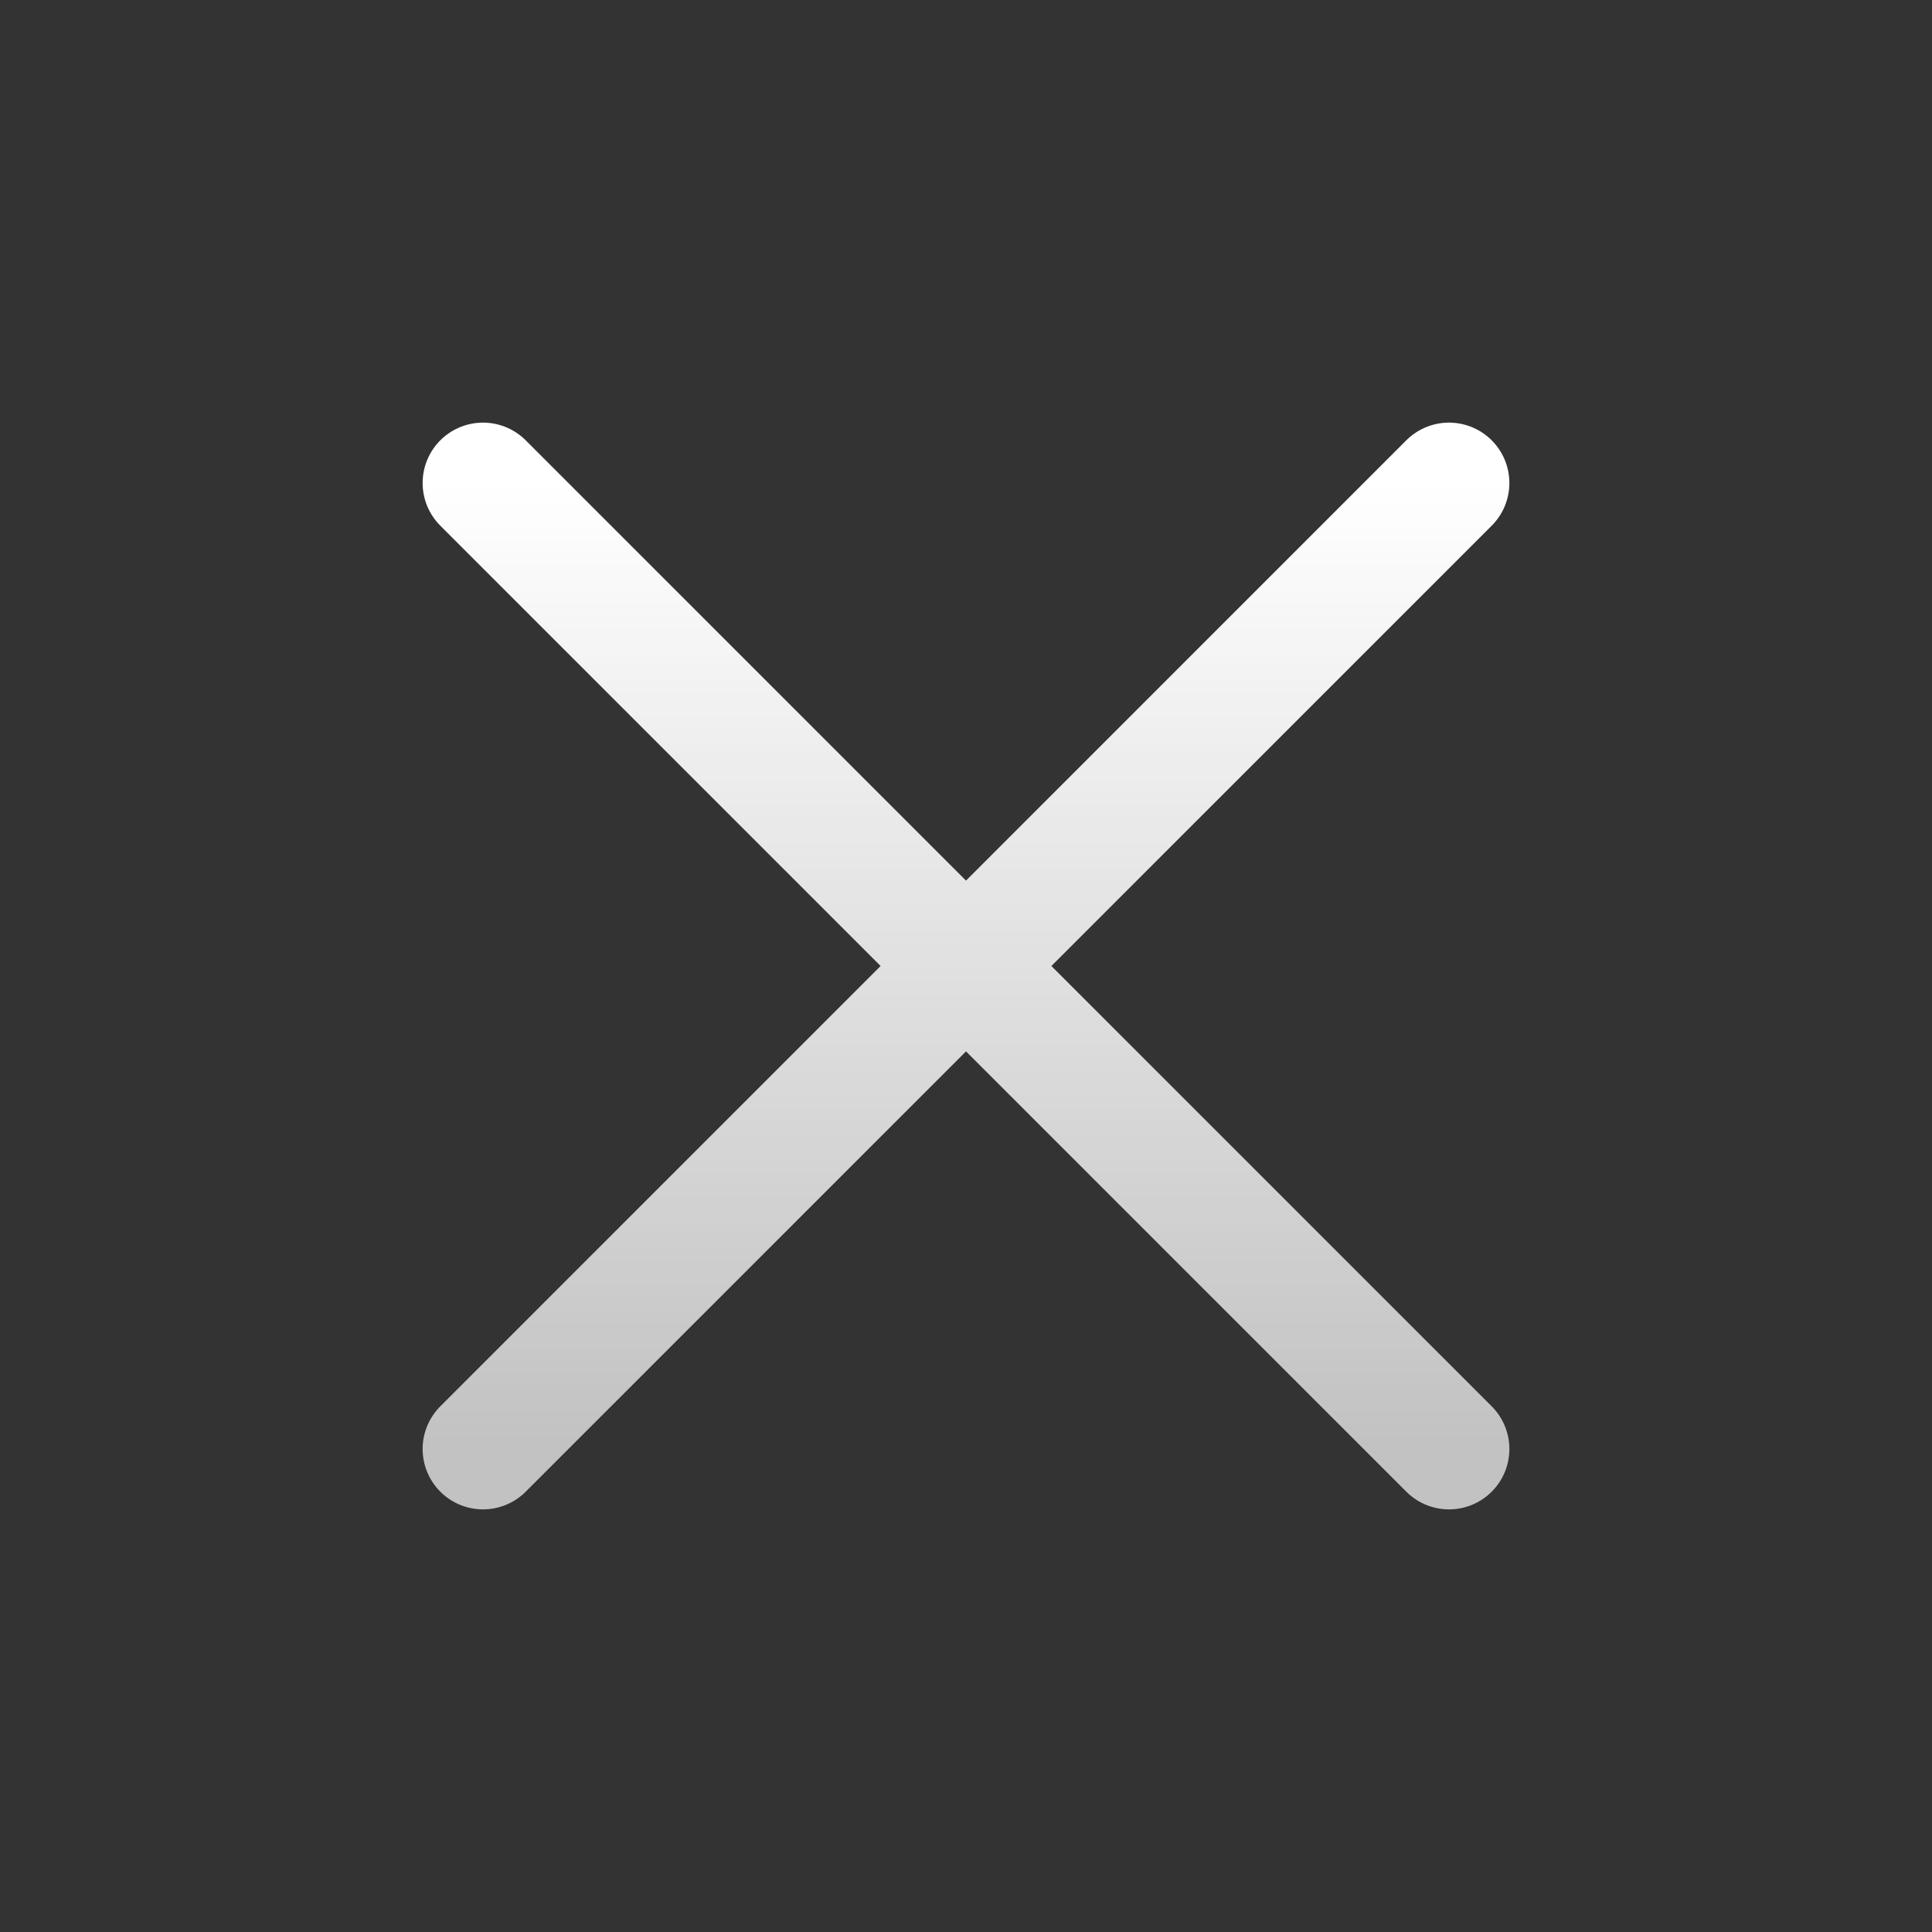 <svg width="32" height="32" fill="none" xmlns="http://www.w3.org/2000/svg"><rect width="100%" height="100%" fill="#333333" stroke="none"/><path d="M24 24 8 8m16 0L8 24" stroke="url('#paint0_linear_40_2443')" stroke-width="2" stroke-linecap="round" stroke-linejoin="round"/><defs><linearGradient id="paint0_linear_40_2443" x1="16" y1="8" x2="16" y2="24" gradientUnits="userSpaceOnUse"><stop stop-color="#fff"/><stop offset="1" stop-color="#fff" stop-opacity=".7"/></linearGradient></defs></svg>